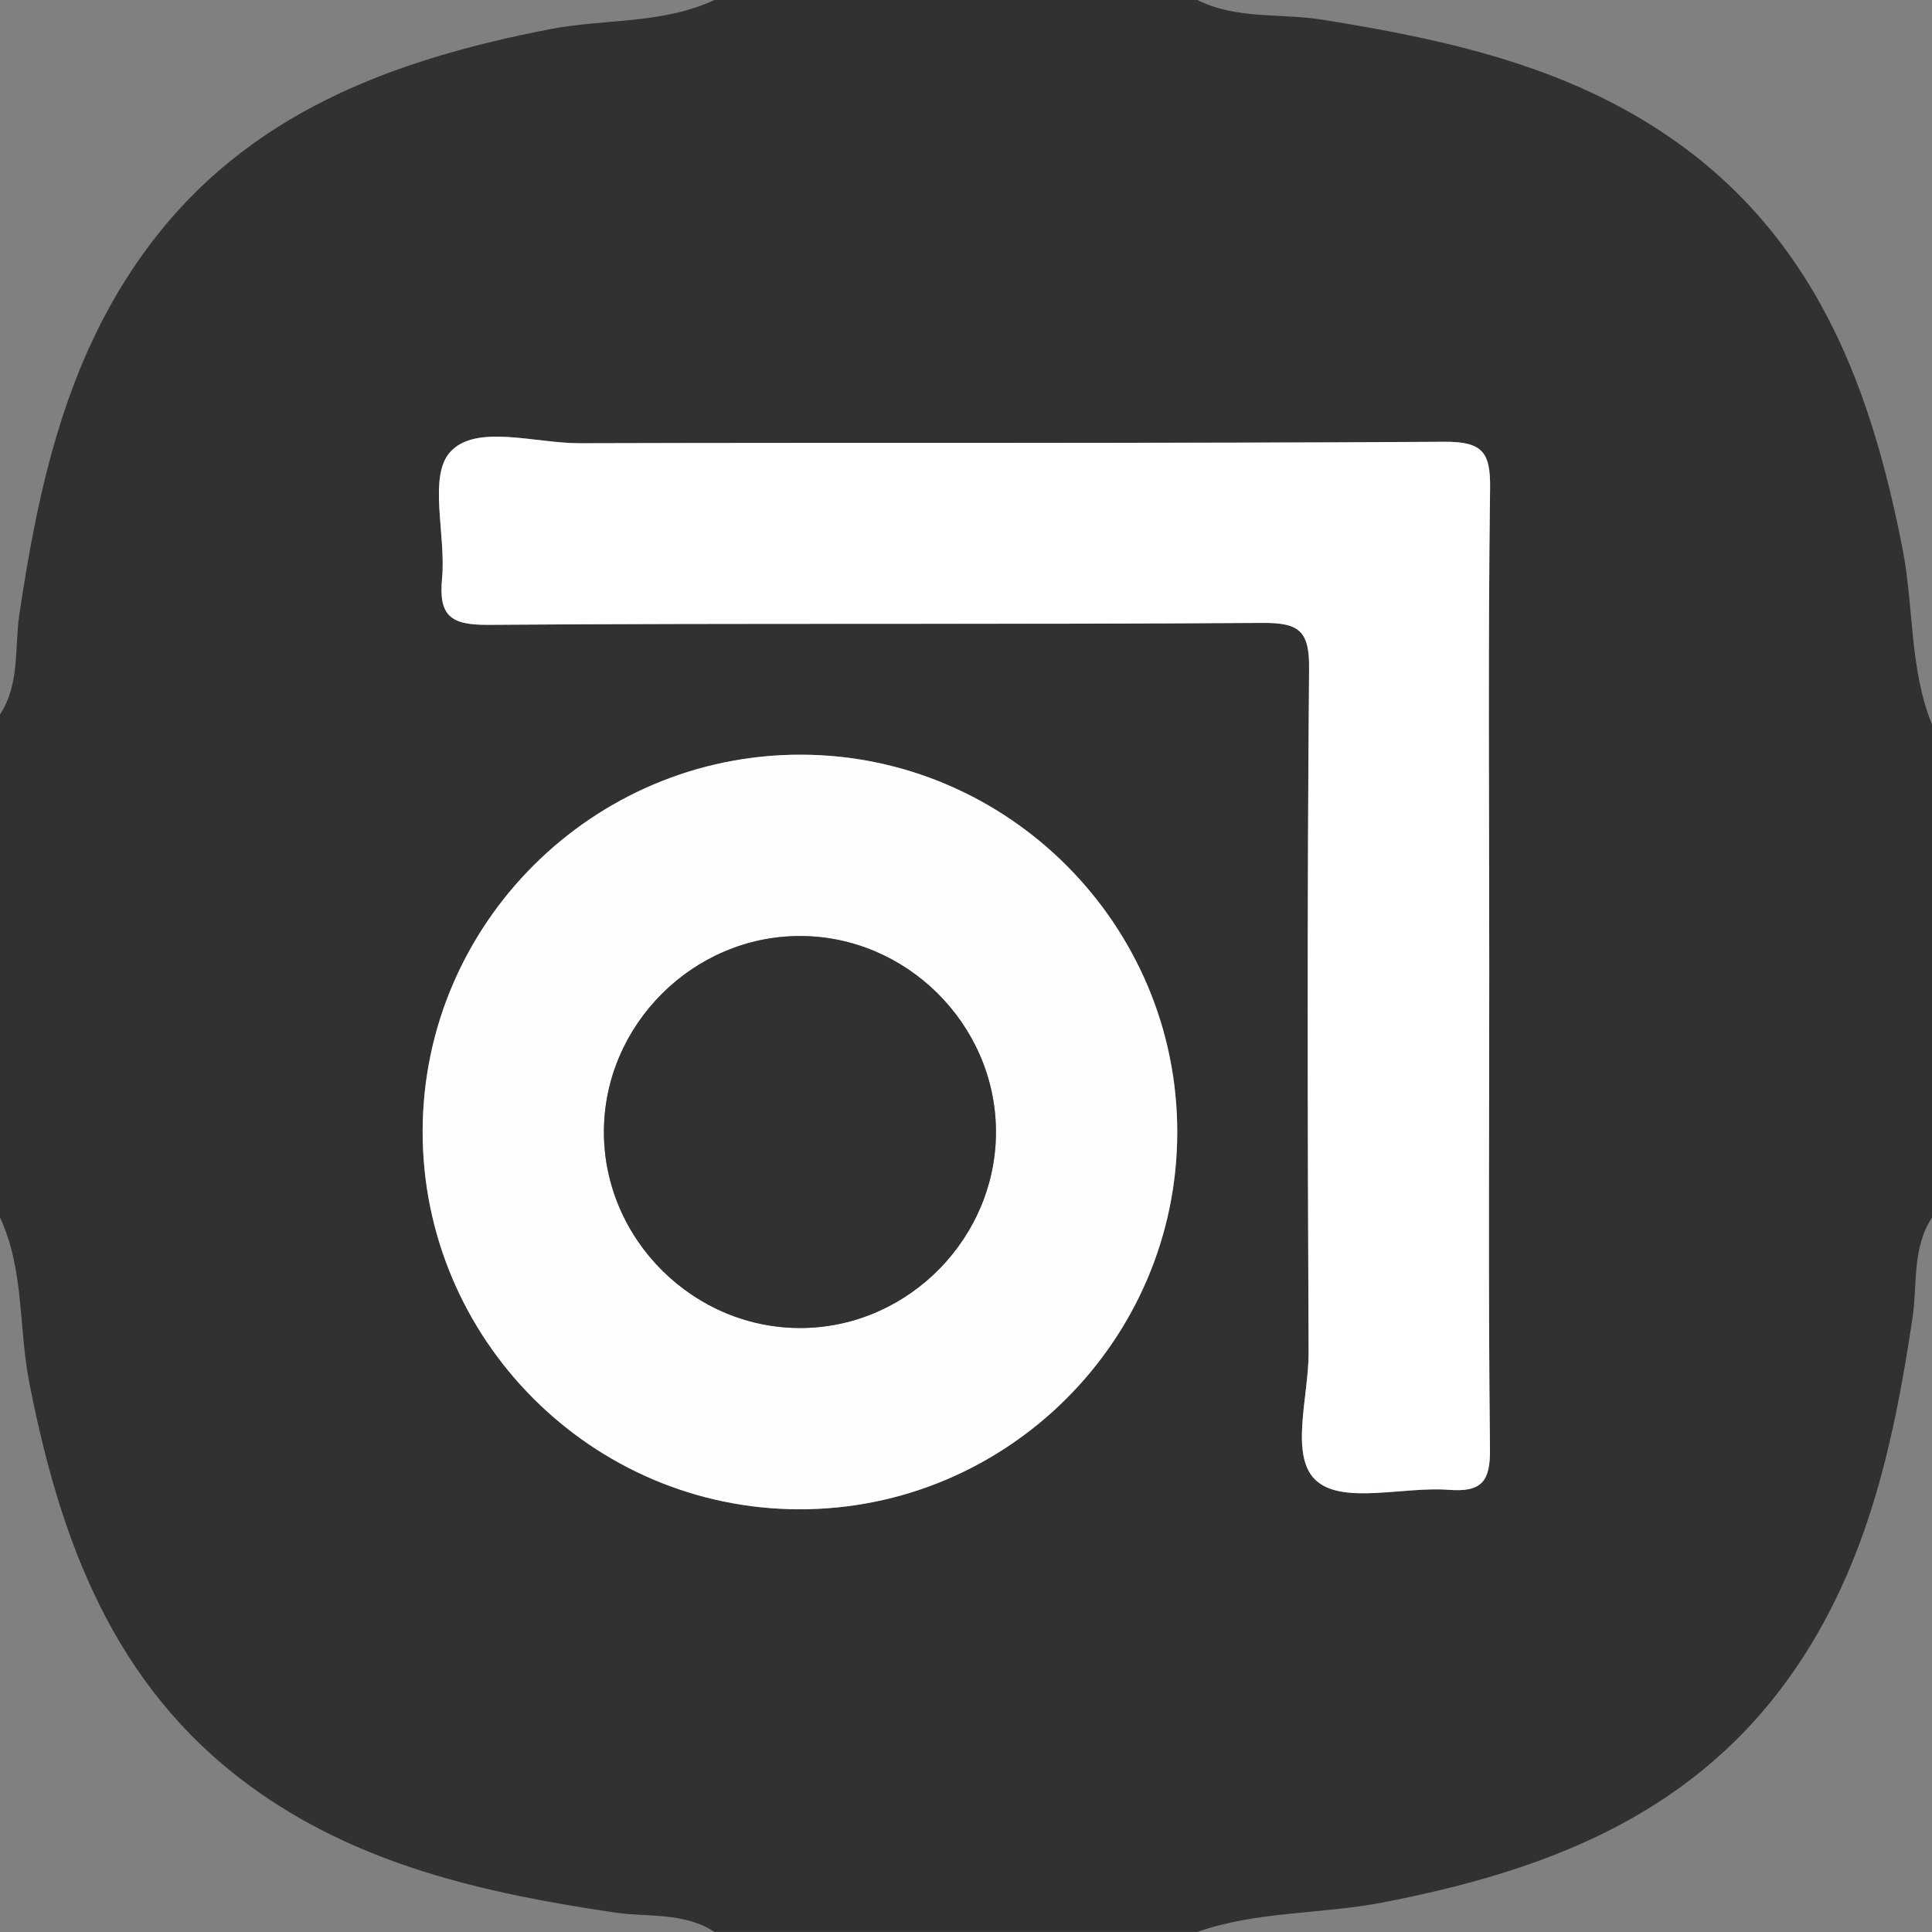 <?xml version="1.0" encoding="utf-8"?>
<!-- Generator: Adobe Illustrator 16.0.0, SVG Export Plug-In . SVG Version: 6.00 Build 0)  -->
<!DOCTYPE svg PUBLIC "-//W3C//DTD SVG 1.1//EN" "http://www.w3.org/Graphics/SVG/1.1/DTD/svg11.dtd">
<svg version="1.1" id="Layer_1" xmlns="http://www.w3.org/2000/svg" xmlns:xlink="http://www.w3.org/1999/xlink" x="0px" y="0px"
	 width="24px" height="24px" viewBox="0 0 24 24" enable-background="new 0 0 24 24" xml:space="preserve">
<rect x="0" y="0" width="24" height="24" fill="#808080" stroke="none"/>
<path fill-rule="evenodd" clip-rule="evenodd" fill="#303131" d="M0,14.25c0-1.792,0-3.583,0-5.375
	c0.249-0.38,0.179-0.825,0.24-1.24c0.241-1.616,0.589-3.193,1.58-4.54c1.242-1.689,3.047-2.351,5.014-2.733
	C7.514,0.231,8.228,0.302,8.875,0c2,0,4,0,5.999,0c0.491,0.245,1.036,0.161,1.554,0.245c1.59,0.255,3.147,0.597,4.477,1.576
	c1.689,1.244,2.351,3.047,2.732,5.013C23.776,7.554,23.719,8.306,24,9c0,2.041,0,4.083,0,6.125c-0.249,0.379-0.18,0.825-0.241,1.239
	c-0.24,1.615-0.589,3.191-1.579,4.539c-1.242,1.69-3.046,2.353-5.013,2.732c-0.761,0.146-1.551,0.104-2.293,0.364
	c-1.999,0-3.999,0-5.999,0c-0.38-0.249-0.825-0.18-1.24-0.241c-1.616-0.24-3.192-0.589-4.54-1.58
	c-1.689-1.242-2.35-3.046-2.733-5.013c-0.132-0.68-0.06-1.394-0.362-2.041c0-0.167,0-0.333,0-0.5C0,14.5,0,14.375,0,14.25z
	 M18.5,12.064c0-1.998-0.016-3.996,0.011-5.994c0.007-0.46-0.1-0.584-0.573-0.582c-3.58,0.022-7.16,0.007-10.74,0.018
	C6.645,5.507,5.908,5.261,5.59,5.618c-0.272,0.306-0.048,1.03-0.099,1.564C5.447,7.65,5.595,7.765,6.065,7.762
	c3.205-0.023,6.411-0.002,9.616-0.024c0.461-0.003,0.587,0.1,0.581,0.574c-0.024,2.83-0.019,5.661-0.006,8.491
	c0.002,0.554-0.249,1.312,0.111,1.604c0.343,0.277,1.072,0.058,1.629,0.1c0.41,0.032,0.519-0.104,0.513-0.512
	C18.487,16.02,18.5,14.041,18.5,12.064z M9.948,9.375c-2.581-0.004-4.693,2.1-4.697,4.677c-0.003,2.581,2.099,4.692,4.677,4.696
	c2.581,0.005,4.692-2.098,4.697-4.676C14.63,11.493,12.525,9.38,9.948,9.375z"/>
<path fill-rule="evenodd" clip-rule="evenodd" fill="#FDFEFF" d="M0,14.25c0,0.125,0,0.25,0,0.375C0,14.5,0,14.375,0,14.25z"/>
<path fill-rule="evenodd" clip-rule="evenodd" fill="#FFFFFF" d="M18.5,12.064c0,1.977-0.013,3.956,0.009,5.931
	c0.006,0.408-0.103,0.544-0.513,0.512c-0.557-0.042-1.286,0.178-1.629-0.1c-0.36-0.292-0.109-1.05-0.111-1.604
	c-0.013-2.83-0.019-5.661,0.006-8.491c0.006-0.474-0.12-0.577-0.581-0.574c-3.205,0.022-6.411,0-9.616,0.024
	c-0.47,0.003-0.618-0.112-0.573-0.58C5.542,6.648,5.318,5.924,5.59,5.618c0.317-0.357,1.054-0.111,1.607-0.112
	c3.58-0.011,7.16,0.005,10.74-0.018c0.474-0.003,0.58,0.121,0.573,0.582C18.484,8.068,18.5,10.066,18.5,12.064z"/>
<path fill-rule="evenodd" clip-rule="evenodd" fill="#FDFEFF" d="M9.948,9.375c2.578,0.004,4.682,2.117,4.676,4.698
	c-0.005,2.578-2.116,4.681-4.697,4.676c-2.578-0.004-4.68-2.115-4.677-4.696C5.254,11.475,7.367,9.372,9.948,9.375z M12.372,14.04
	c-0.012-1.323-1.118-2.417-2.441-2.413c-1.323,0.003-2.424,1.103-2.429,2.426c-0.004,1.348,1.125,2.464,2.474,2.443
	C11.299,16.477,12.384,15.364,12.372,14.04z"/>
<path fill-rule="evenodd" clip-rule="evenodd" fill="#303131" d="M12.372,14.04c0.012,1.324-1.073,2.437-2.396,2.457
	c-1.349,0.021-2.478-1.096-2.474-2.443c0.005-1.324,1.106-2.423,2.429-2.426C11.254,11.624,12.36,12.717,12.372,14.04z"/>
</svg>
